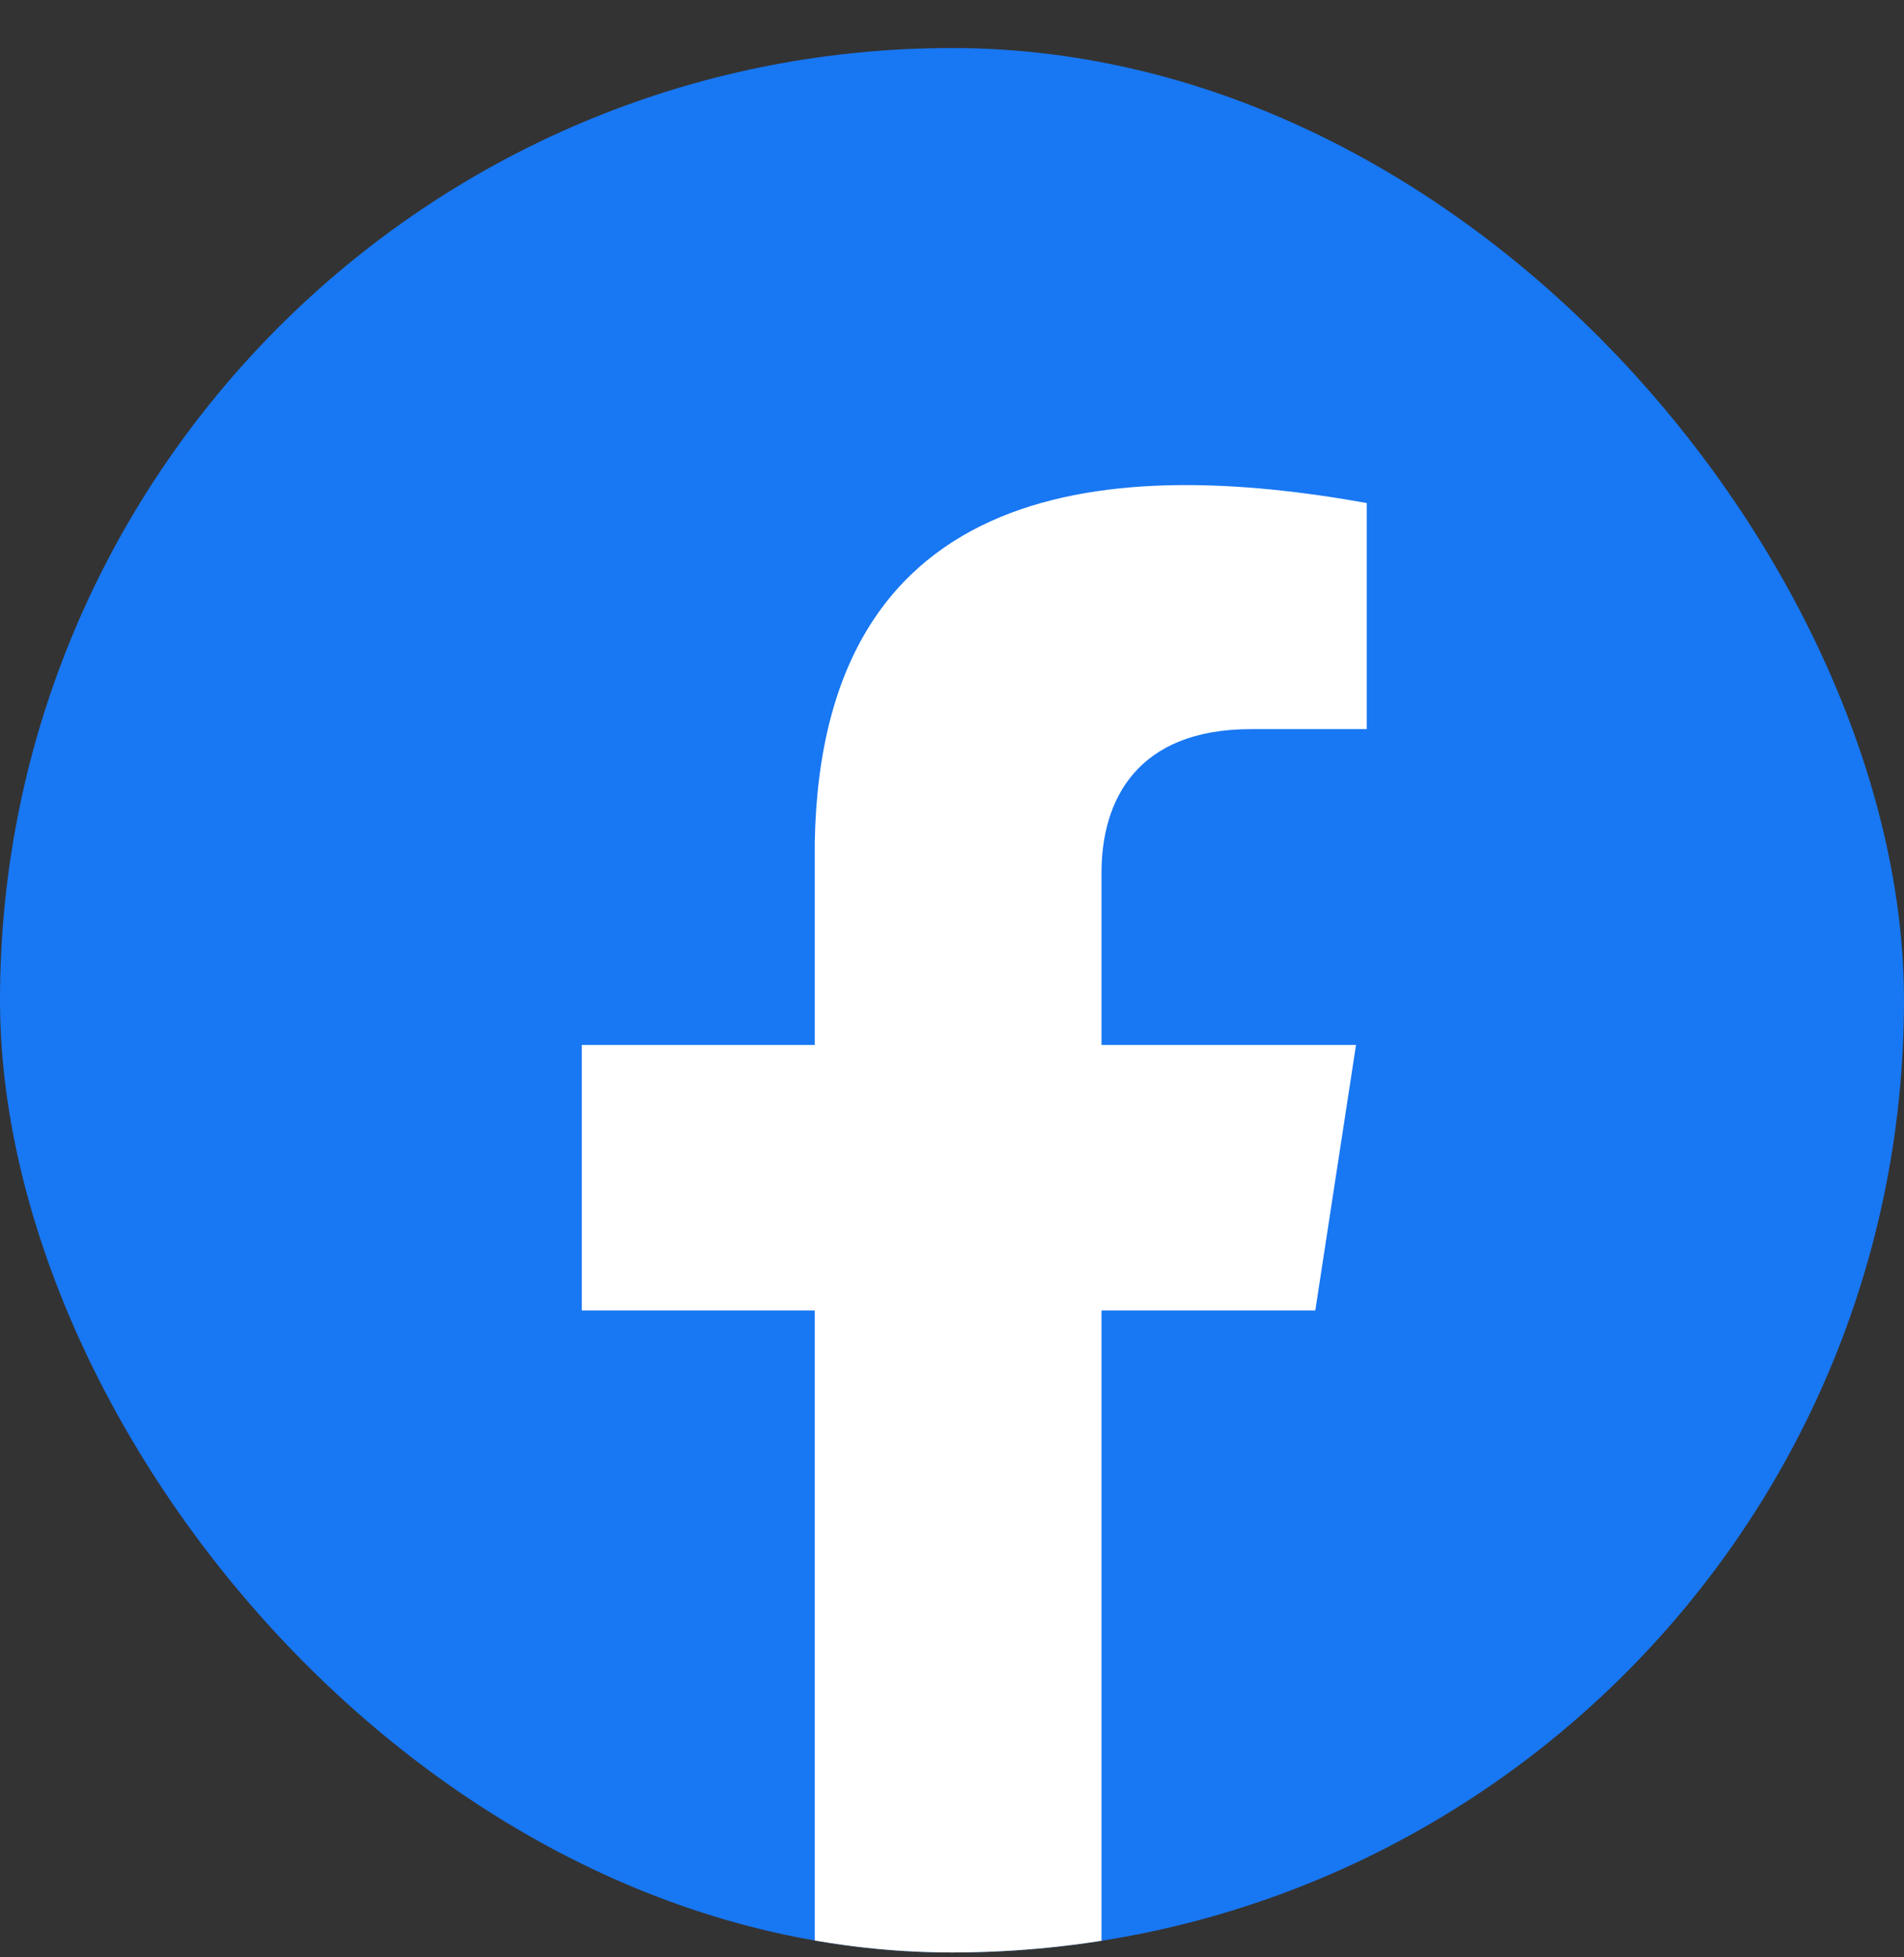 <svg width="36" height="37" viewBox="0 0 36 37" fill="none" xmlns="http://www.w3.org/2000/svg">
<rect x="0" y="0" width="36" height="37" fill="#333333" stroke="none"/>
<g clip-path="url(#clip0_11063_2590)">
<rect y="0.908" width="36" height="36" rx="18" fill="#1877F2"/>
<path d="M20.827 24.772H24.869L25.639 19.753H20.827V16.495C20.827 15.122 21.499 13.783 23.654 13.783H25.842V9.509C21.157 8.665 15.528 8.922 15.405 15.927V19.753H11V24.772H15.405V36.908H18.116H20.827V24.772Z" fill="white"/>
</g>
<defs>
<clipPath id="clip0_11063_2590">
<rect y="0.908" width="36" height="36" rx="18" fill="white"/>
</clipPath>
</defs>
</svg>
